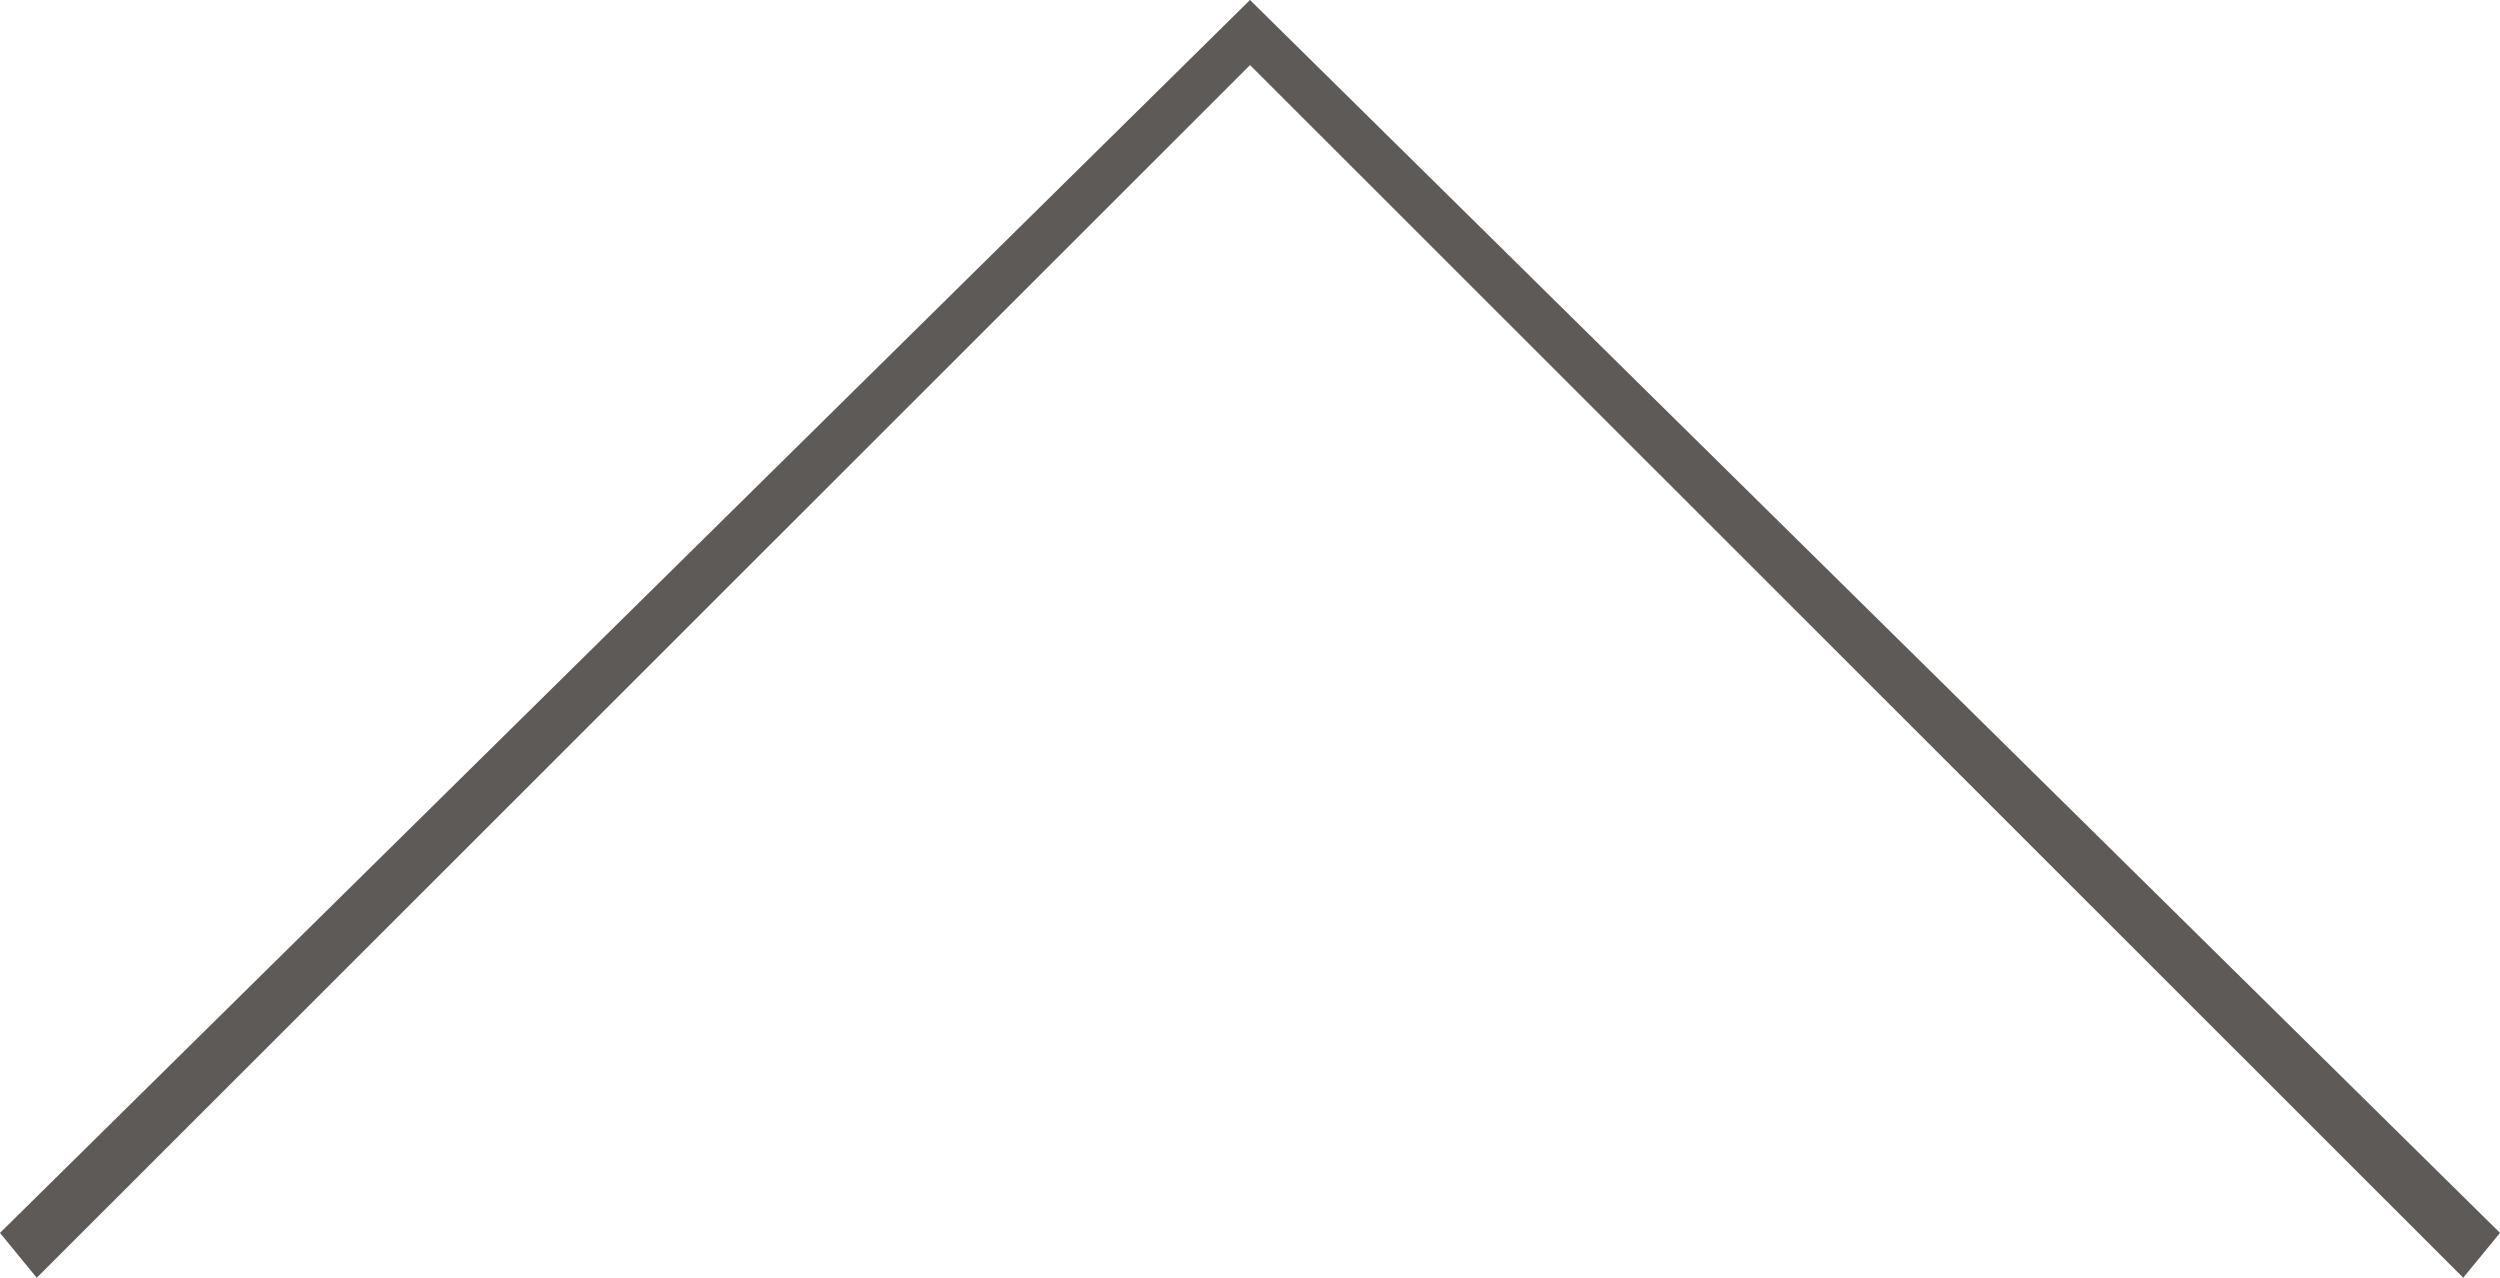 <?xml version="1.0" encoding="utf-8"?>
<!-- Generator: Adobe Illustrator 13.0.1, SVG Export Plug-In  -->
<!DOCTYPE svg PUBLIC "-//W3C//DTD SVG 1.1//EN" "http://www.w3.org/Graphics/SVG/1.1/DTD/svg11.dtd">
<svg version="1.1"
	 xmlns="http://www.w3.org/2000/svg" xmlns:xlink="http://www.w3.org/1999/xlink" xmlns:a="http://ns.adobe.com/AdobeSVGViewerExtensions/3.0/"
	 x="0px" y="0px" width="45px" height="23px" viewBox="0 0 45 23" enable-background="new 0 0 45 23" xml:space="preserve">
<defs>
</defs>
<polygon fill="#5D5A57" points="0.661,23 22.792,0.88 22.5,0 0,22.192 "/>
<polygon fill="#5D5A57" points="44.338,22.999 22.209,0.88 22.5,0 45,22.192 "/>
</svg>
